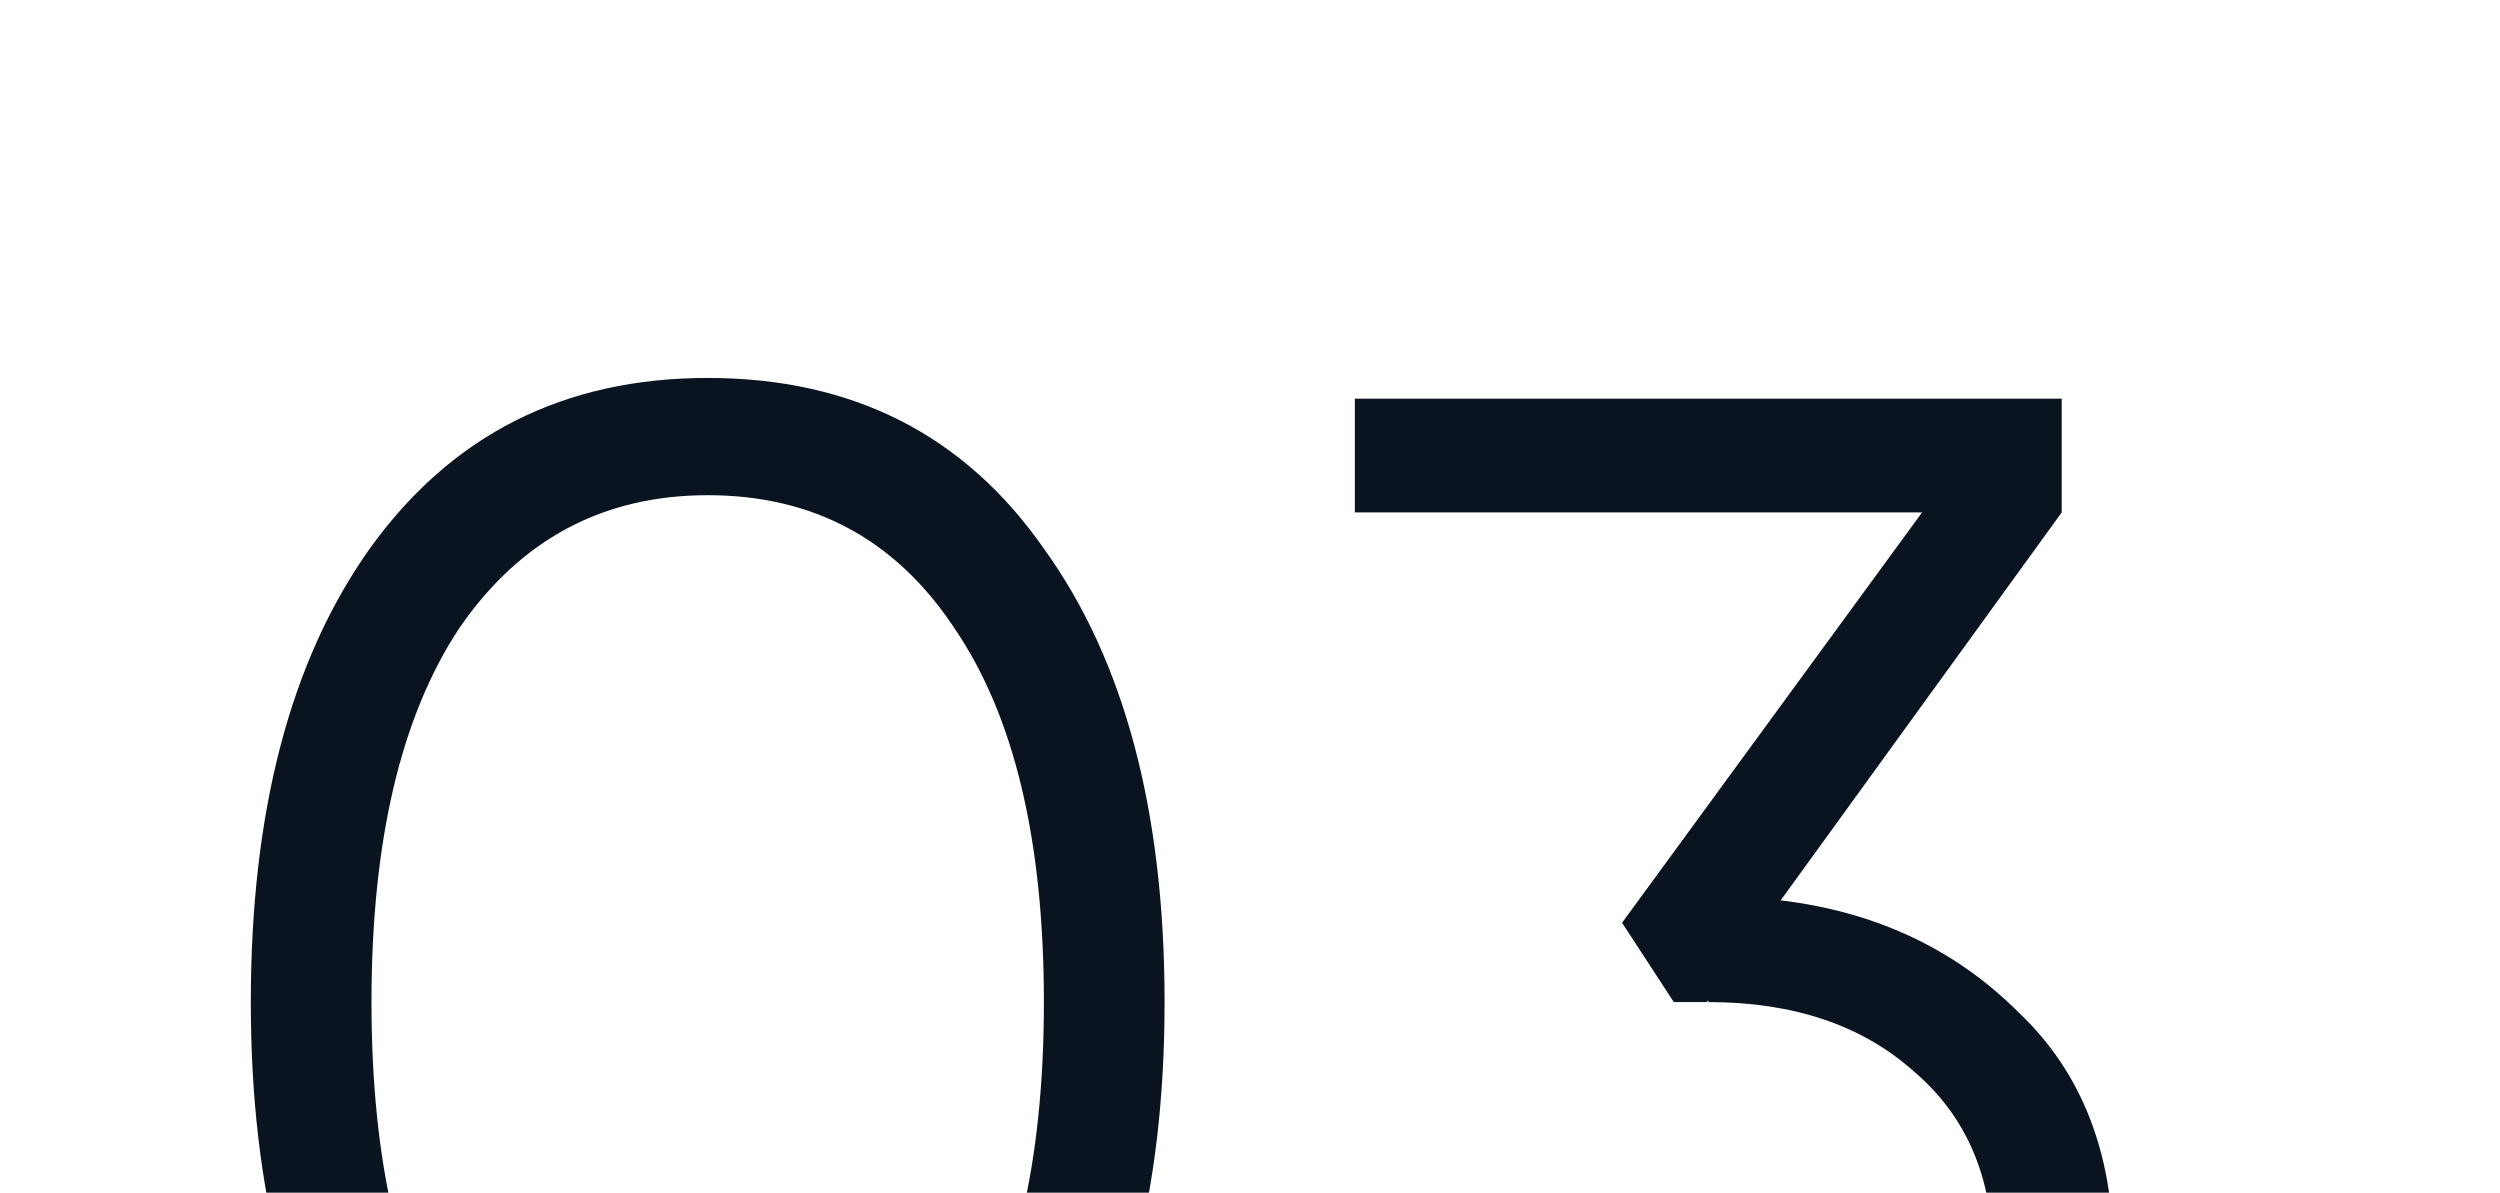 <?xml version="1.0" encoding="UTF-8"?> <svg xmlns="http://www.w3.org/2000/svg" width="218" height="104" viewBox="0 0 218 104" fill="none"><g clip-path="url(#clip0_85_1956)"><path d="M91.027 127.071C84.112 136.893 74.34 141.804 61.711 141.804C49.182 141.804 39.36 136.893 32.244 127.071C25.328 117.148 21.871 103.918 21.871 87.381C21.871 70.743 25.328 57.563 32.244 47.841C39.36 37.919 49.182 32.957 61.711 32.957C74.34 32.957 84.112 37.919 91.027 47.841C98.043 57.563 101.551 70.743 101.551 87.381C101.551 104.018 98.043 117.248 91.027 127.071ZM40.062 120.005C45.374 127.722 52.59 131.581 61.711 131.581C70.932 131.581 78.098 127.722 83.21 120.005C88.421 112.387 91.027 101.513 91.027 87.381C91.027 73.249 88.421 62.374 83.21 54.757C78.098 47.039 70.932 43.181 61.711 43.181C52.59 43.181 45.374 47.039 40.062 54.757C34.95 62.474 32.394 73.349 32.394 87.381C32.394 101.413 34.95 112.287 40.062 120.005ZM179.781 44.684L155.276 78.511C163.595 79.513 170.51 82.77 176.023 88.283C181.535 93.495 184.292 100.561 184.292 109.481C184.292 119.403 180.834 127.321 173.918 133.235C167.203 138.948 158.884 141.804 148.961 141.804C141.044 141.804 134.028 140 127.914 136.392C121.8 132.683 117.54 127.522 115.135 120.907L123.855 115.795C125.558 120.907 128.565 124.816 132.875 127.522C137.285 130.228 142.647 131.581 148.961 131.581C156.378 131.581 162.342 129.626 166.852 125.718C171.462 121.709 173.768 116.296 173.768 109.481C173.768 102.665 171.462 97.303 166.852 93.394C162.342 89.385 156.378 87.381 148.961 87.381V87.23L148.811 87.381H145.955L141.444 80.465L167.604 44.684H118.142V34.761H179.781V44.684Z" fill="#0A1421"></path></g><defs><clipPath id="clip0_85_1956"><rect width="223" height="104" fill="white" transform="translate(-5)"></rect></clipPath></defs></svg> 